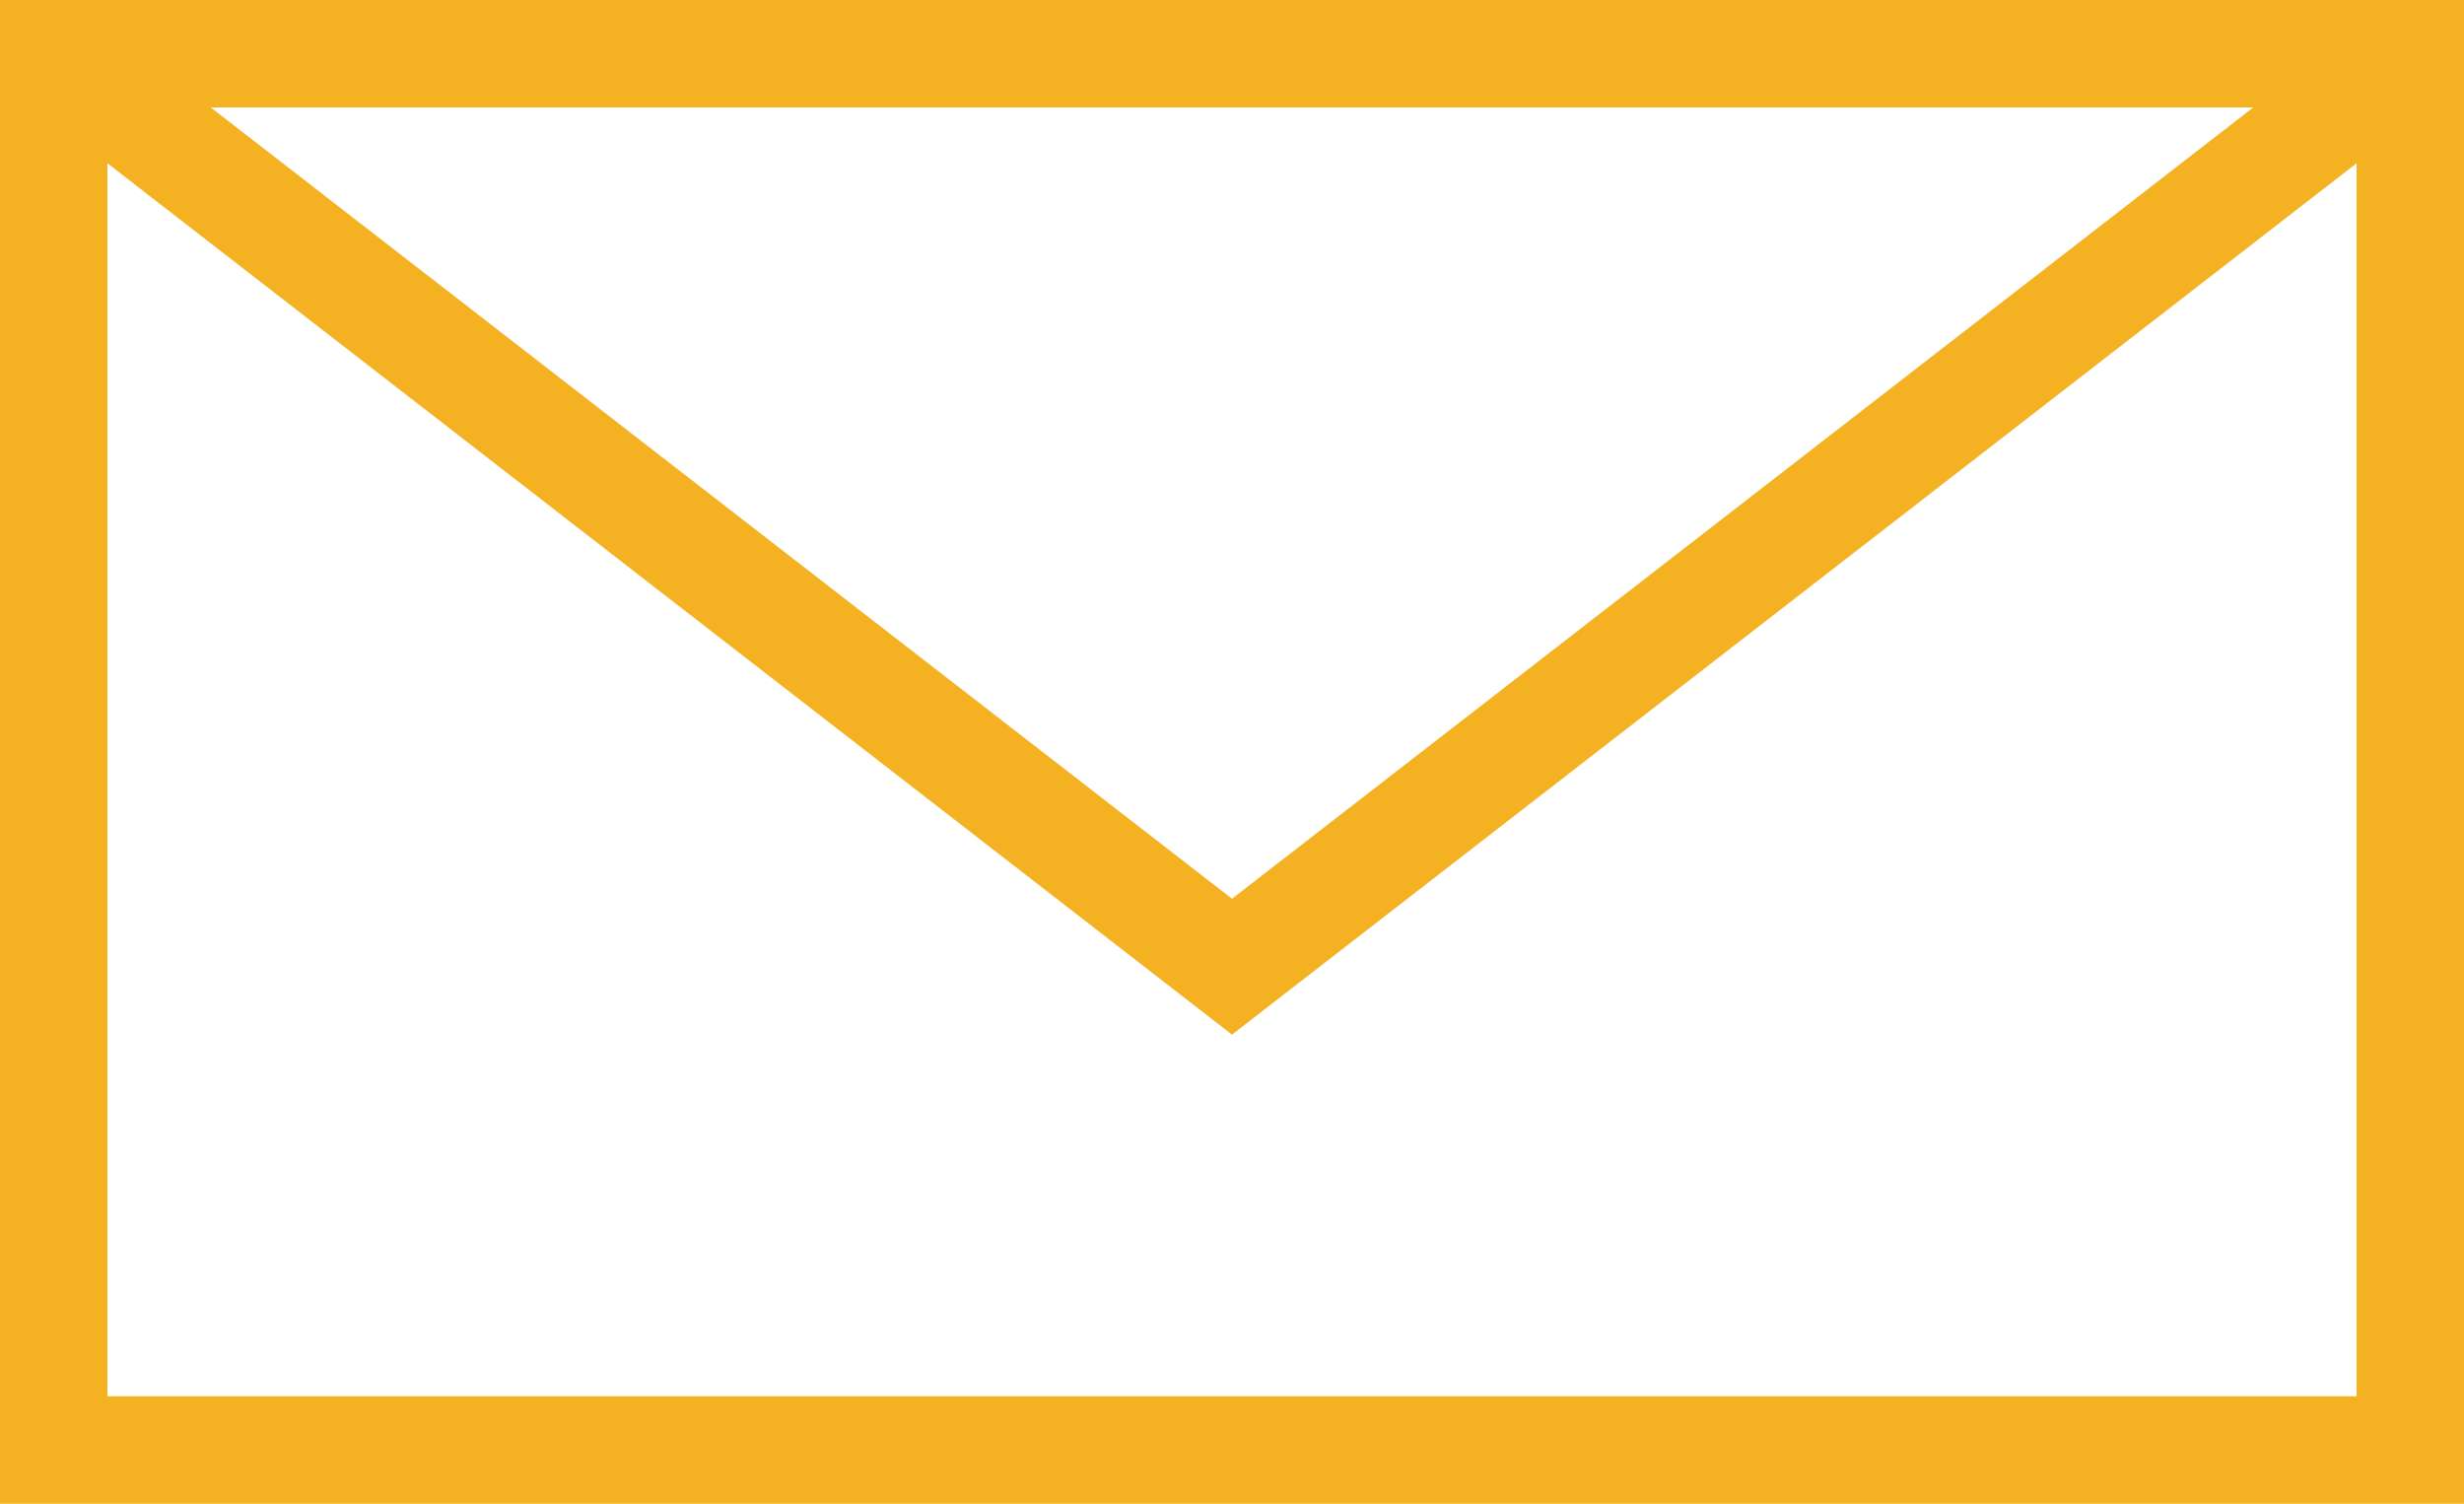 <svg xmlns="http://www.w3.org/2000/svg" viewBox="0 0 22.94 14"><defs><style>.cls-1{fill:none;stroke:#f4b223;stroke-miterlimit:10;}</style></defs><g id="Layer_2" data-name="Layer 2"><g id="Grants"><g id="Body"><rect class="cls-1" x="0.5" y="0.5" width="21.94" height="13"/><polyline class="cls-1" points="0.5 0.5 11.47 9 22.44 0.5"/></g></g></g></svg>